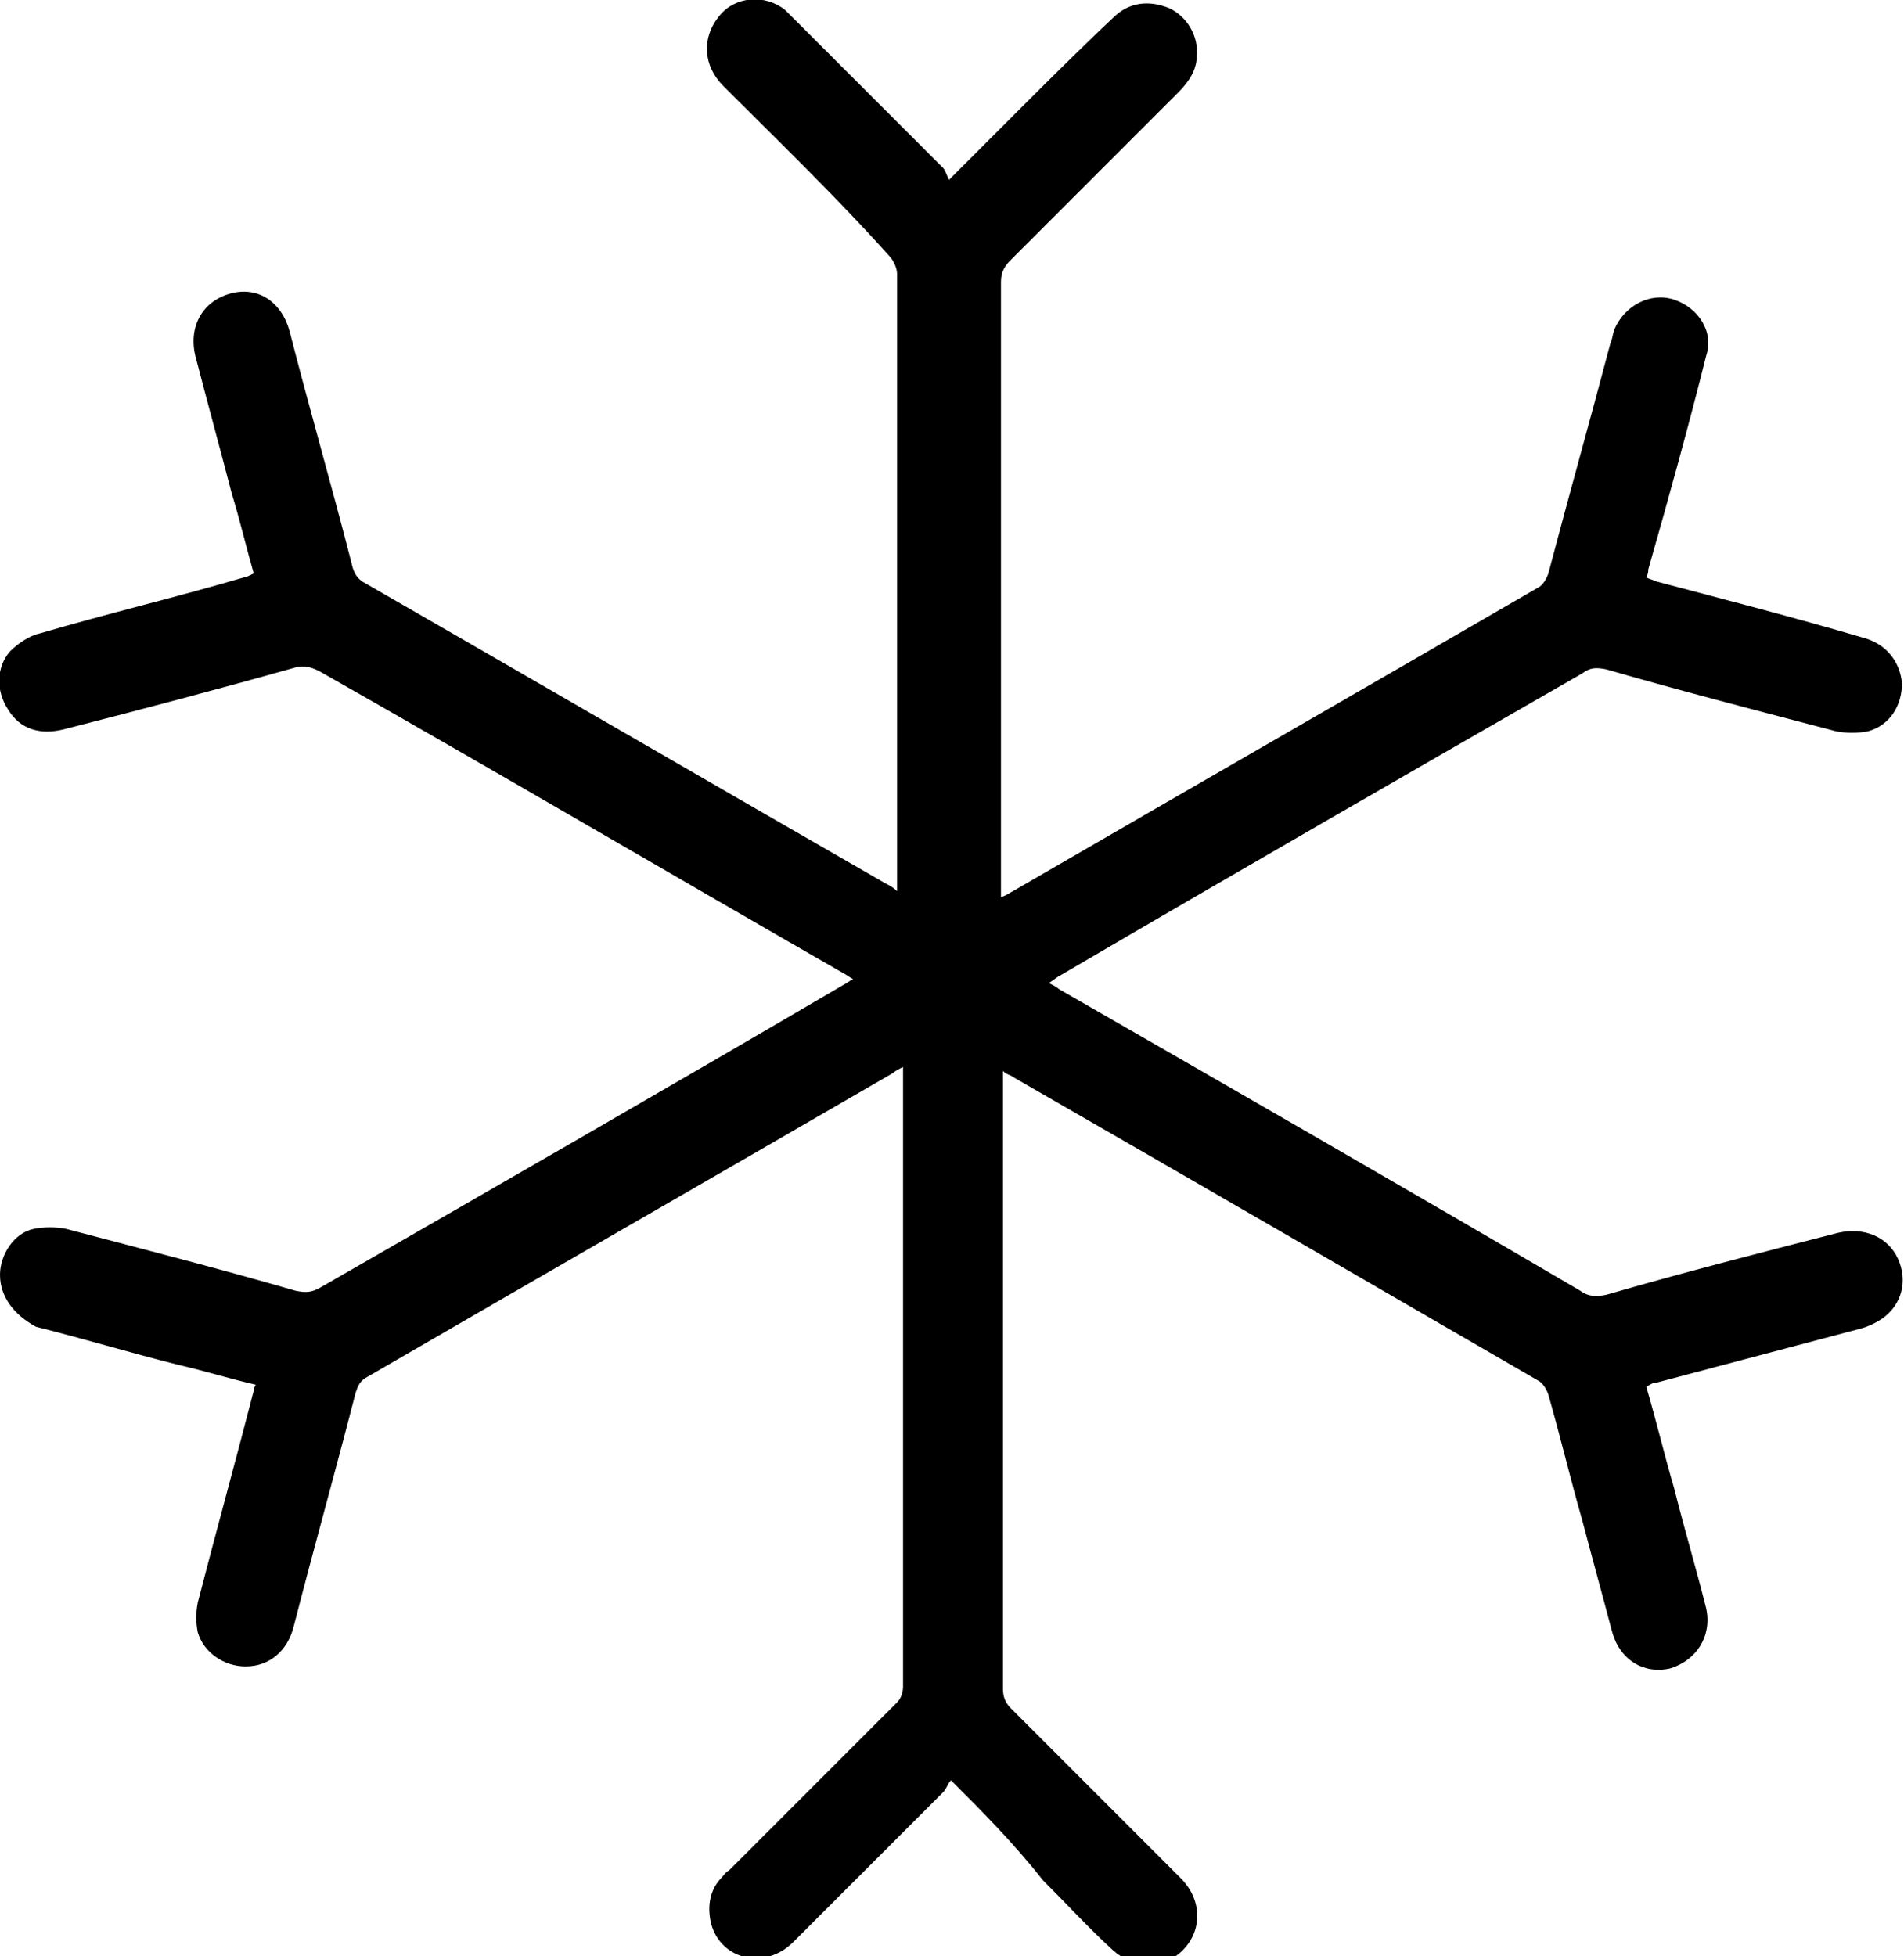 <svg xmlns="http://www.w3.org/2000/svg" xmlns:xlink="http://www.w3.org/1999/xlink" id="Laag_1" x="0px" y="0px" viewBox="0 0 95.3 97.9" style="enable-background:new 0 0 95.3 97.9;" xml:space="preserve"><path d="M47.6,89.1c-0.2,0.2-0.2,0.4-0.4,0.6c-2.5,2.5-5,5-7.5,7.5c-1.4,1.4-3.6,0.9-4.1-0.9c-0.2-0.8-0.1-1.6,0.4-2.2 c0.2-0.2,0.3-0.4,0.5-0.5c2.8-2.8,5.6-5.6,8.4-8.4c0.2-0.2,0.3-0.5,0.3-0.8c0-10.2,0-20.4,0-30.5c0-0.1,0-0.3,0-0.5 c-0.2,0.1-0.4,0.2-0.5,0.3c-8.8,5.1-17.5,10.1-26.3,15.2c-0.4,0.2-0.5,0.5-0.6,0.8c-1,3.9-2.1,7.8-3.1,11.7c-0.3,1.2-1.2,2-2.4,2 c-1.1,0-2.1-0.7-2.4-1.7c-0.1-0.5-0.1-1,0-1.5c0.9-3.5,1.9-7.1,2.8-10.6c0-0.1,0-0.1,0.1-0.3c-1.3-0.3-2.6-0.7-3.9-1 c-2.4-0.6-4.7-1.3-7.1-1.9C0.7,65.8,0,64.9,0,63.8c0-1,0.7-2.1,1.7-2.3c0.5-0.1,1.1-0.1,1.6,0c3.8,1,7.7,2,11.5,3.1 c0.5,0.1,0.8,0.1,1.3-0.2c8.7-5,17.4-10,26.1-15.1c0.2-0.1,0.3-0.2,0.5-0.3c-0.2-0.1-0.3-0.2-0.5-0.3c-8.7-5-17.4-10.1-26.2-15.1 c-0.4-0.2-0.7-0.3-1.2-0.2c-3.9,1.1-7.7,2.1-11.6,3.1c-1.2,0.3-2.2,0-2.8-1c-0.6-0.9-0.6-2.1,0.1-2.9c0.4-0.4,1-0.8,1.5-0.9 c3.4-1,6.8-1.8,10.2-2.8c0.1,0,0.3-0.1,0.5-0.2c-0.4-1.4-0.7-2.7-1.1-4c-0.6-2.3-1.2-4.5-1.8-6.8c-0.4-1.5,0.3-2.8,1.7-3.2 c1.4-0.4,2.6,0.4,3,1.9c1,3.9,2.1,7.7,3.1,11.6c0.1,0.5,0.3,0.8,0.7,1c8.7,5,17.3,10,26,15c0.2,0.1,0.4,0.2,0.6,0.4 c0-0.2,0-0.4,0-0.6c0-10.1,0-20.2,0-30.3c0-0.3-0.2-0.7-0.4-0.9C42,10,39.1,7.2,36.2,4.3c-1-1-1.1-2.4-0.2-3.5 c0.8-1,2.3-1.1,3.3-0.3c0.2,0.2,0.4,0.4,0.6,0.6c2.4,2.4,4.8,4.8,7.3,7.3c0.1,0.1,0.2,0.4,0.3,0.6c1.1-1.1,2.1-2.1,3-3 c1.7-1.7,3.4-3.4,5.2-5.1c0.8-0.8,1.8-0.9,2.8-0.5c0.9,0.4,1.5,1.4,1.4,2.4c0,0.7-0.4,1.3-0.9,1.8c-2.8,2.8-5.6,5.6-8.4,8.4 c-0.3,0.3-0.5,0.6-0.5,1.1c0,10.1,0,20.1,0,30.2c0,0.2,0,0.4,0,0.6c0.3-0.1,0.4-0.2,0.6-0.3c8.8-5.1,17.5-10.1,26.3-15.2 c0.2-0.1,0.4-0.4,0.5-0.7c1-3.8,2.1-7.7,3.1-11.5c0.1-0.2,0.1-0.4,0.2-0.7c0.5-1.2,1.8-1.9,3-1.5c1.2,0.4,2,1.6,1.6,2.8 c-0.9,3.6-1.9,7.2-2.9,10.7c0,0.1,0,0.2-0.1,0.4c0.2,0.1,0.3,0.1,0.5,0.2c3.4,0.9,6.9,1.8,10.3,2.8c1.2,0.3,1.9,1.2,2,2.3 c0,1.1-0.6,2.1-1.7,2.4c-0.5,0.1-1.1,0.1-1.6,0c-3.8-1-7.7-2-11.5-3.1c-0.5-0.1-0.8-0.1-1.2,0.2c-8.7,5-17.4,10-26.1,15.1 c-0.2,0.1-0.3,0.2-0.6,0.4c0.2,0.1,0.4,0.2,0.5,0.3c8.7,5,17.4,10,26.1,15.1c0.4,0.3,0.8,0.3,1.3,0.2c3.8-1.1,7.7-2.1,11.6-3.1 c1.3-0.3,2.5,0.2,3,1.3c0.5,1.1,0.2,2.3-0.8,3c-0.3,0.2-0.7,0.4-1.1,0.5c-3.4,0.9-6.8,1.8-10.2,2.7c-0.2,0-0.3,0.1-0.5,0.2 c0.5,1.7,0.9,3.4,1.4,5.1c0.5,2,1.1,4,1.6,6c0.3,1.4-0.5,2.6-1.8,3c-1.3,0.3-2.5-0.4-2.9-1.8c-0.5-1.9-1-3.7-1.5-5.6 c-0.6-2.1-1.1-4.2-1.7-6.3c-0.1-0.3-0.3-0.6-0.5-0.7c-8.8-5.1-17.6-10.2-26.3-15.2c-0.1-0.1-0.3-0.1-0.5-0.3c0,0.3,0,0.5,0,0.7 c0,10.1,0,20.1,0,30.2c0,0.4,0.1,0.7,0.4,1c2.8,2.8,5.7,5.7,8.5,8.5c1.1,1.1,1.1,2.7,0,3.7c-1,0.9-2.4,0.8-3.4-0.1 c-1.2-1.1-2.3-2.3-3.5-3.5C50.7,92.2,49.2,90.7,47.6,89.1z"></path></svg>